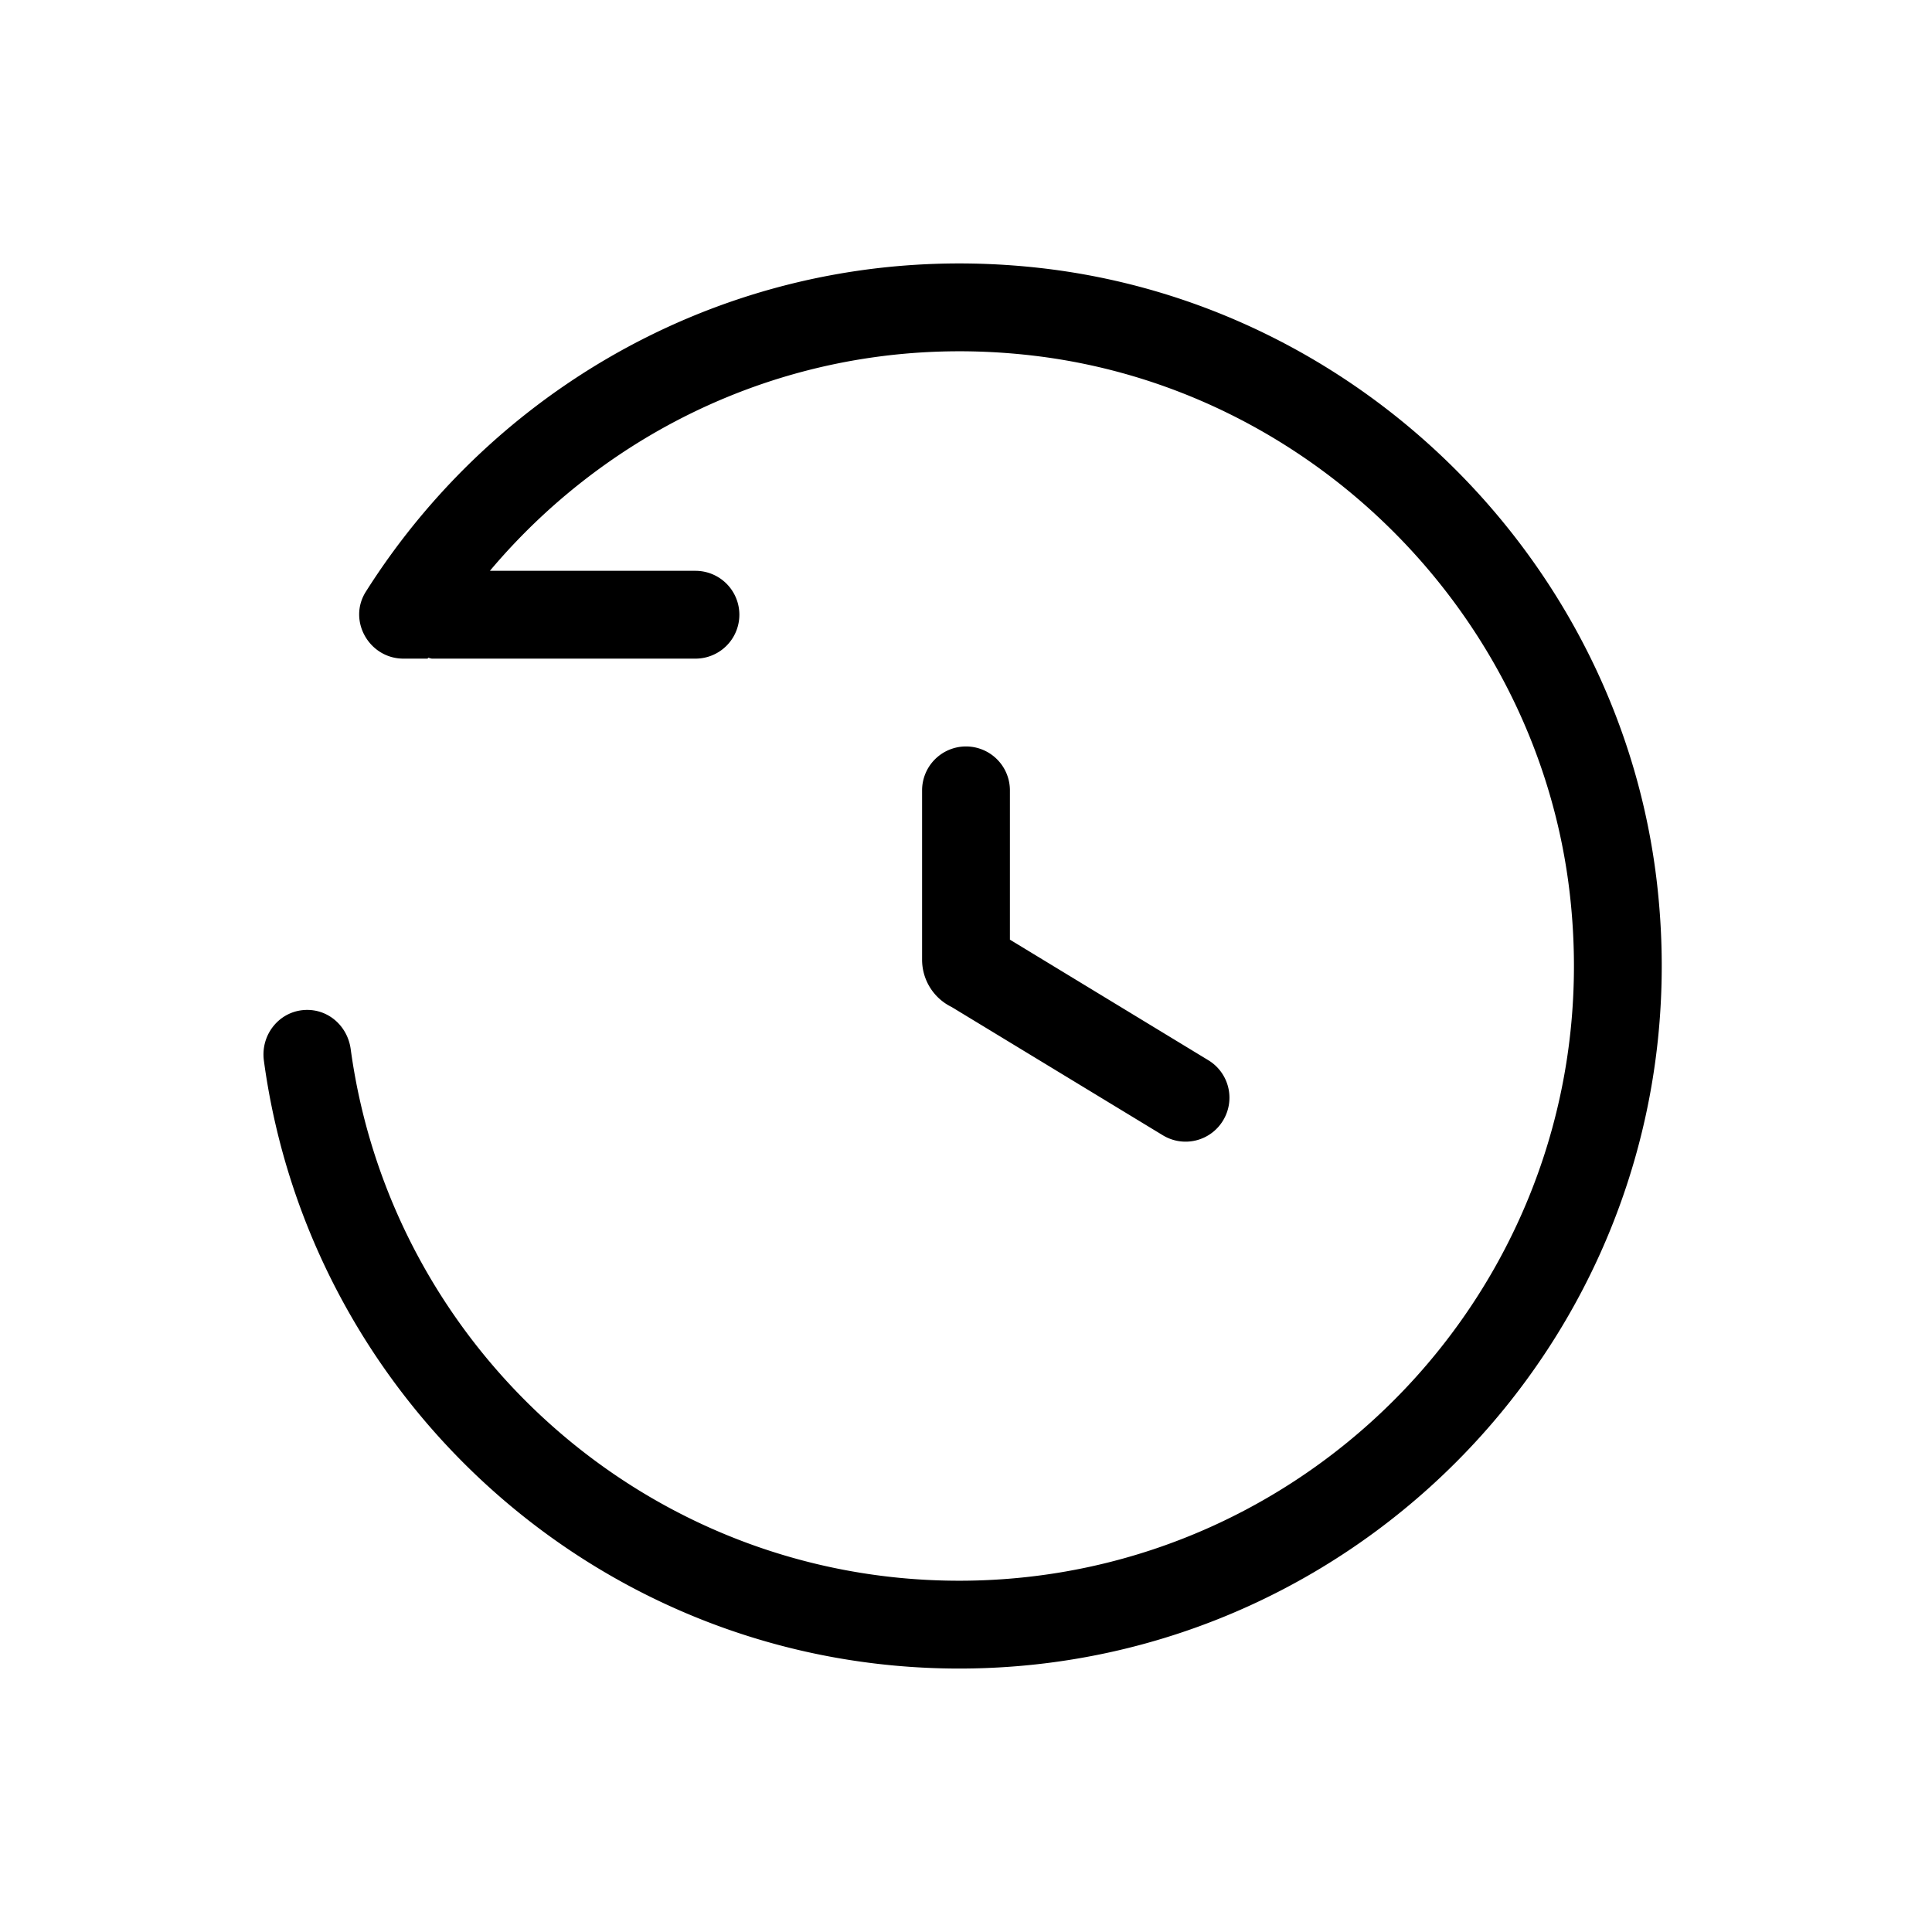 <svg class="svg-icon" style="width: 1em; height: 1em;vertical-align: middle;fill: currentColor;overflow: hidden;" viewBox="0 0 1024 1024" version="1.1" xmlns="http://www.w3.org/2000/svg"><path d="M878.359 469.248C903.494 693.597 727.785 884.364 508.393 884.364c-188.276 0-343.971-140.567-368.524-322.188-1.908-14.15 8.704-26.903 22.97-26.903 11.869 0 21.457 9.03 23.04 20.806C207.523 714.938 343.738 837.818 508.416 837.818c192 0 345.74-166.935 323.7-363.287C815.453 326.284 695.855 206.01 547.77 188.509c-115.526-13.638-220.625 33.862-288.116 114.036h109.103a23.273 23.273 0 0 1 0 46.545h-139.636c-0.768 0-1.42-0.349-2.188-0.465a7.331 7.331 0 0 1-0.279 0.465h-12.8c-18.153 0-29.673-20.131-19.945-35.491C266.822 198.284 400.989 125.417 550.586 141.964c170.589 18.897 308.643 156.625 327.773 327.261zM512 395.636a23.273 23.273 0 0 1 23.273 23.273v79.127l105.169 63.907a23.226 23.226 0 0 1 7.796 31.953 23.18 23.18 0 0 1-31.953 7.796l-111.849-67.933A27.881 27.881 0 0 1 488.727 508.649V418.909a23.273 23.273 0 0 1 23.273-23.273z"  /></svg>